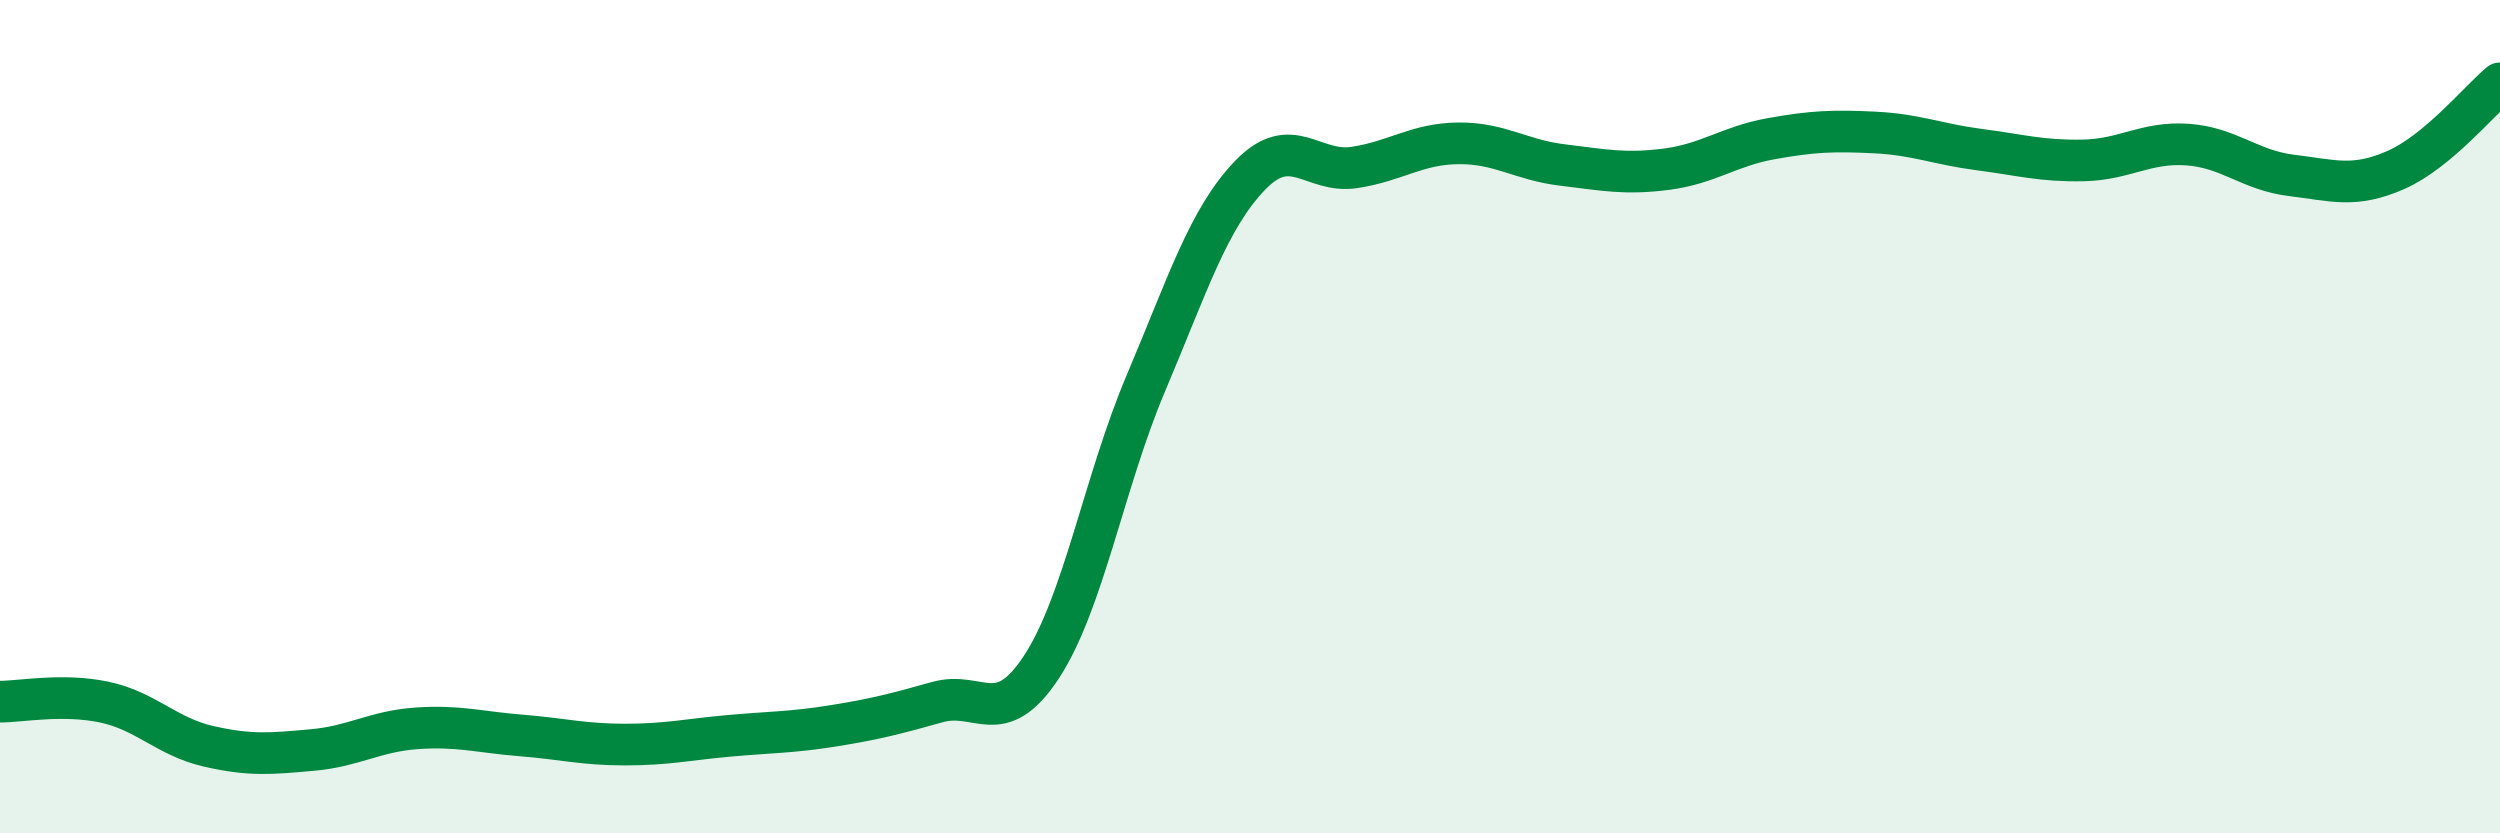 
    <svg width="60" height="20" viewBox="0 0 60 20" xmlns="http://www.w3.org/2000/svg">
      <path
        d="M 0,16.84 C 0.5,16.84 1.5,16.64 2.5,16.85 C 3.5,17.06 4,17.68 5,17.91 C 6,18.14 6.5,18.09 7.5,18 C 8.5,17.91 9,17.55 10,17.48 C 11,17.41 11.5,17.57 12.5,17.65 C 13.5,17.73 14,17.87 15,17.87 C 16,17.87 16.5,17.75 17.5,17.66 C 18.5,17.57 19,17.58 20,17.42 C 21,17.26 21.5,17.13 22.5,16.85 C 23.5,16.57 24,17.53 25,16 C 26,14.47 26.5,11.56 27.5,9.2 C 28.5,6.84 29,5.25 30,4.21 C 31,3.17 31.5,4.17 32.5,4.02 C 33.5,3.87 34,3.45 35,3.44 C 36,3.43 36.5,3.84 37.5,3.96 C 38.5,4.08 39,4.19 40,4.06 C 41,3.93 41.5,3.51 42.5,3.33 C 43.5,3.15 44,3.13 45,3.18 C 46,3.23 46.5,3.46 47.5,3.59 C 48.5,3.72 49,3.87 50,3.85 C 51,3.83 51.5,3.4 52.5,3.47 C 53.5,3.54 54,4.09 55,4.21 C 56,4.33 56.5,4.52 57.5,4.08 C 58.5,3.64 59.5,2.42 60,2L60 20L0 20Z"
        fill="#008740"
        opacity="0.1"
        stroke-linecap="round"
        stroke-linejoin="round"
      />
      <path
        d="M 0,16.84 C 0.5,16.84 1.5,16.64 2.5,16.85 C 3.5,17.06 4,17.68 5,17.91 C 6,18.14 6.5,18.09 7.5,18 C 8.5,17.91 9,17.55 10,17.48 C 11,17.41 11.5,17.57 12.5,17.65 C 13.5,17.73 14,17.87 15,17.87 C 16,17.87 16.5,17.75 17.5,17.66 C 18.5,17.57 19,17.58 20,17.42 C 21,17.26 21.5,17.13 22.5,16.85 C 23.5,16.57 24,17.53 25,16 C 26,14.47 26.5,11.56 27.5,9.2 C 28.5,6.84 29,5.25 30,4.21 C 31,3.17 31.5,4.17 32.5,4.02 C 33.5,3.87 34,3.45 35,3.44 C 36,3.43 36.5,3.84 37.5,3.96 C 38.5,4.08 39,4.19 40,4.06 C 41,3.93 41.5,3.51 42.5,3.33 C 43.5,3.15 44,3.13 45,3.18 C 46,3.23 46.5,3.46 47.5,3.59 C 48.5,3.72 49,3.87 50,3.85 C 51,3.83 51.5,3.4 52.5,3.47 C 53.5,3.54 54,4.09 55,4.21 C 56,4.33 56.5,4.52 57.5,4.08 C 58.5,3.64 59.5,2.42 60,2"
        stroke="#008740"
        stroke-width="1"
        fill="none"
        stroke-linecap="round"
        stroke-linejoin="round"
      />
    </svg>
  